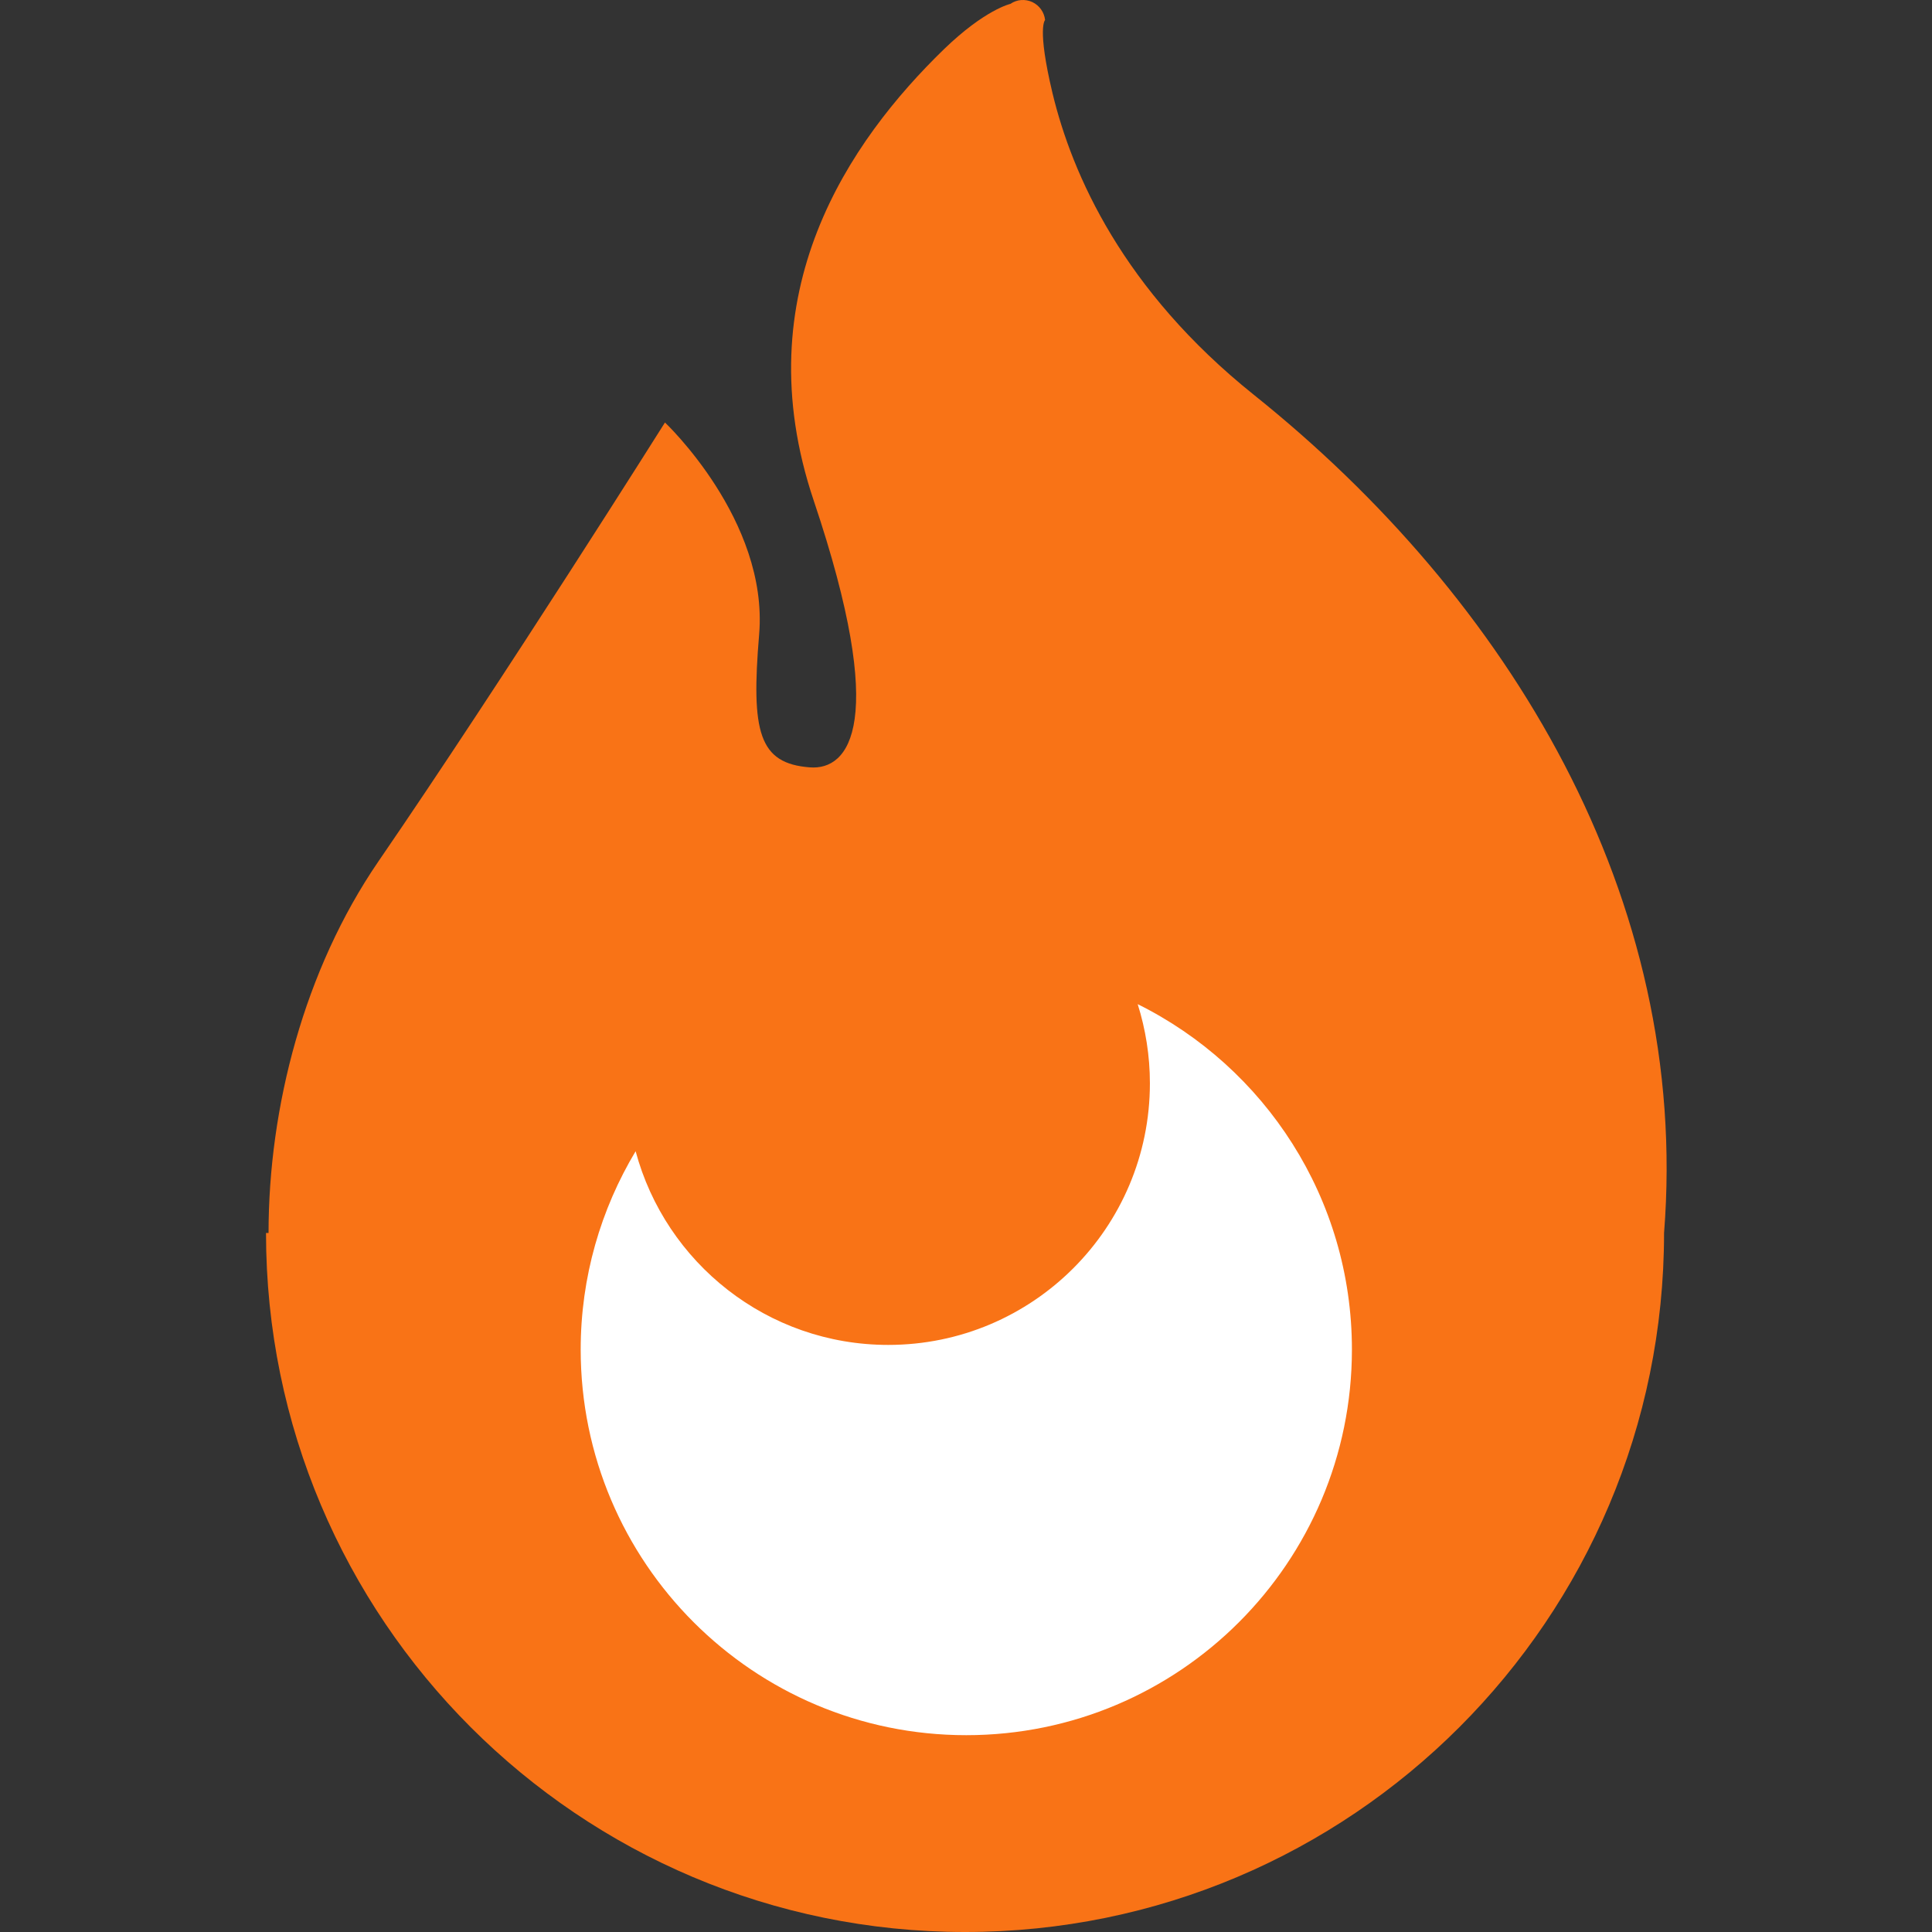 <svg width="16" height="16" viewBox="0 0 16 16" fill="none" xmlns="http://www.w3.org/2000/svg">
<rect x="0" y="0" width="16" height="16" fill="#333333" stroke="none"/>
<g clip-path="url(#clip0_8_82437)">
<circle cx="8" cy="11" r="4" fill="white"/>
<path d="M10.383 3.269C9.302 2.403 8.879 1.448 8.716 0.77C8.586 0.224 8.655 0.166 8.655 0.166C8.648 0.101 8.608 0.045 8.549 0.017C8.49 -0.01 8.421 -0.005 8.368 0.032C8.368 0.032 8.158 0.078 7.816 0.409C7.039 1.164 6.159 2.424 6.739 4.146C7.361 5.994 7.032 6.38 6.707 6.355C6.284 6.323 6.219 6.063 6.287 5.253C6.365 4.307 5.507 3.499 5.507 3.499C5.507 3.499 4.173 5.619 3.133 7.135C2.519 8.032 2.224 9.171 2.224 10.211H2.203C2.203 13.408 4.795 16 7.992 16C11.189 16 13.781 13.408 13.781 10.211C14.001 7.434 12.493 4.957 10.383 3.269ZM8.002 14.37C6.239 14.37 4.809 12.94 4.809 11.176C4.809 10.576 4.976 10.014 5.264 9.534C5.512 10.458 6.354 11.138 7.356 11.138C8.553 11.138 9.523 10.168 9.523 8.971C9.523 8.743 9.487 8.523 9.422 8.316C10.474 8.838 11.196 9.923 11.196 11.176C11.196 12.94 9.766 14.37 8.002 14.37Z" fill="#F97316"/>
</g>
<defs>
<clipPath id="clip0_8_82437">
<rect width="16" height="16" fill="white"/>
</clipPath>
</defs>
</svg>
